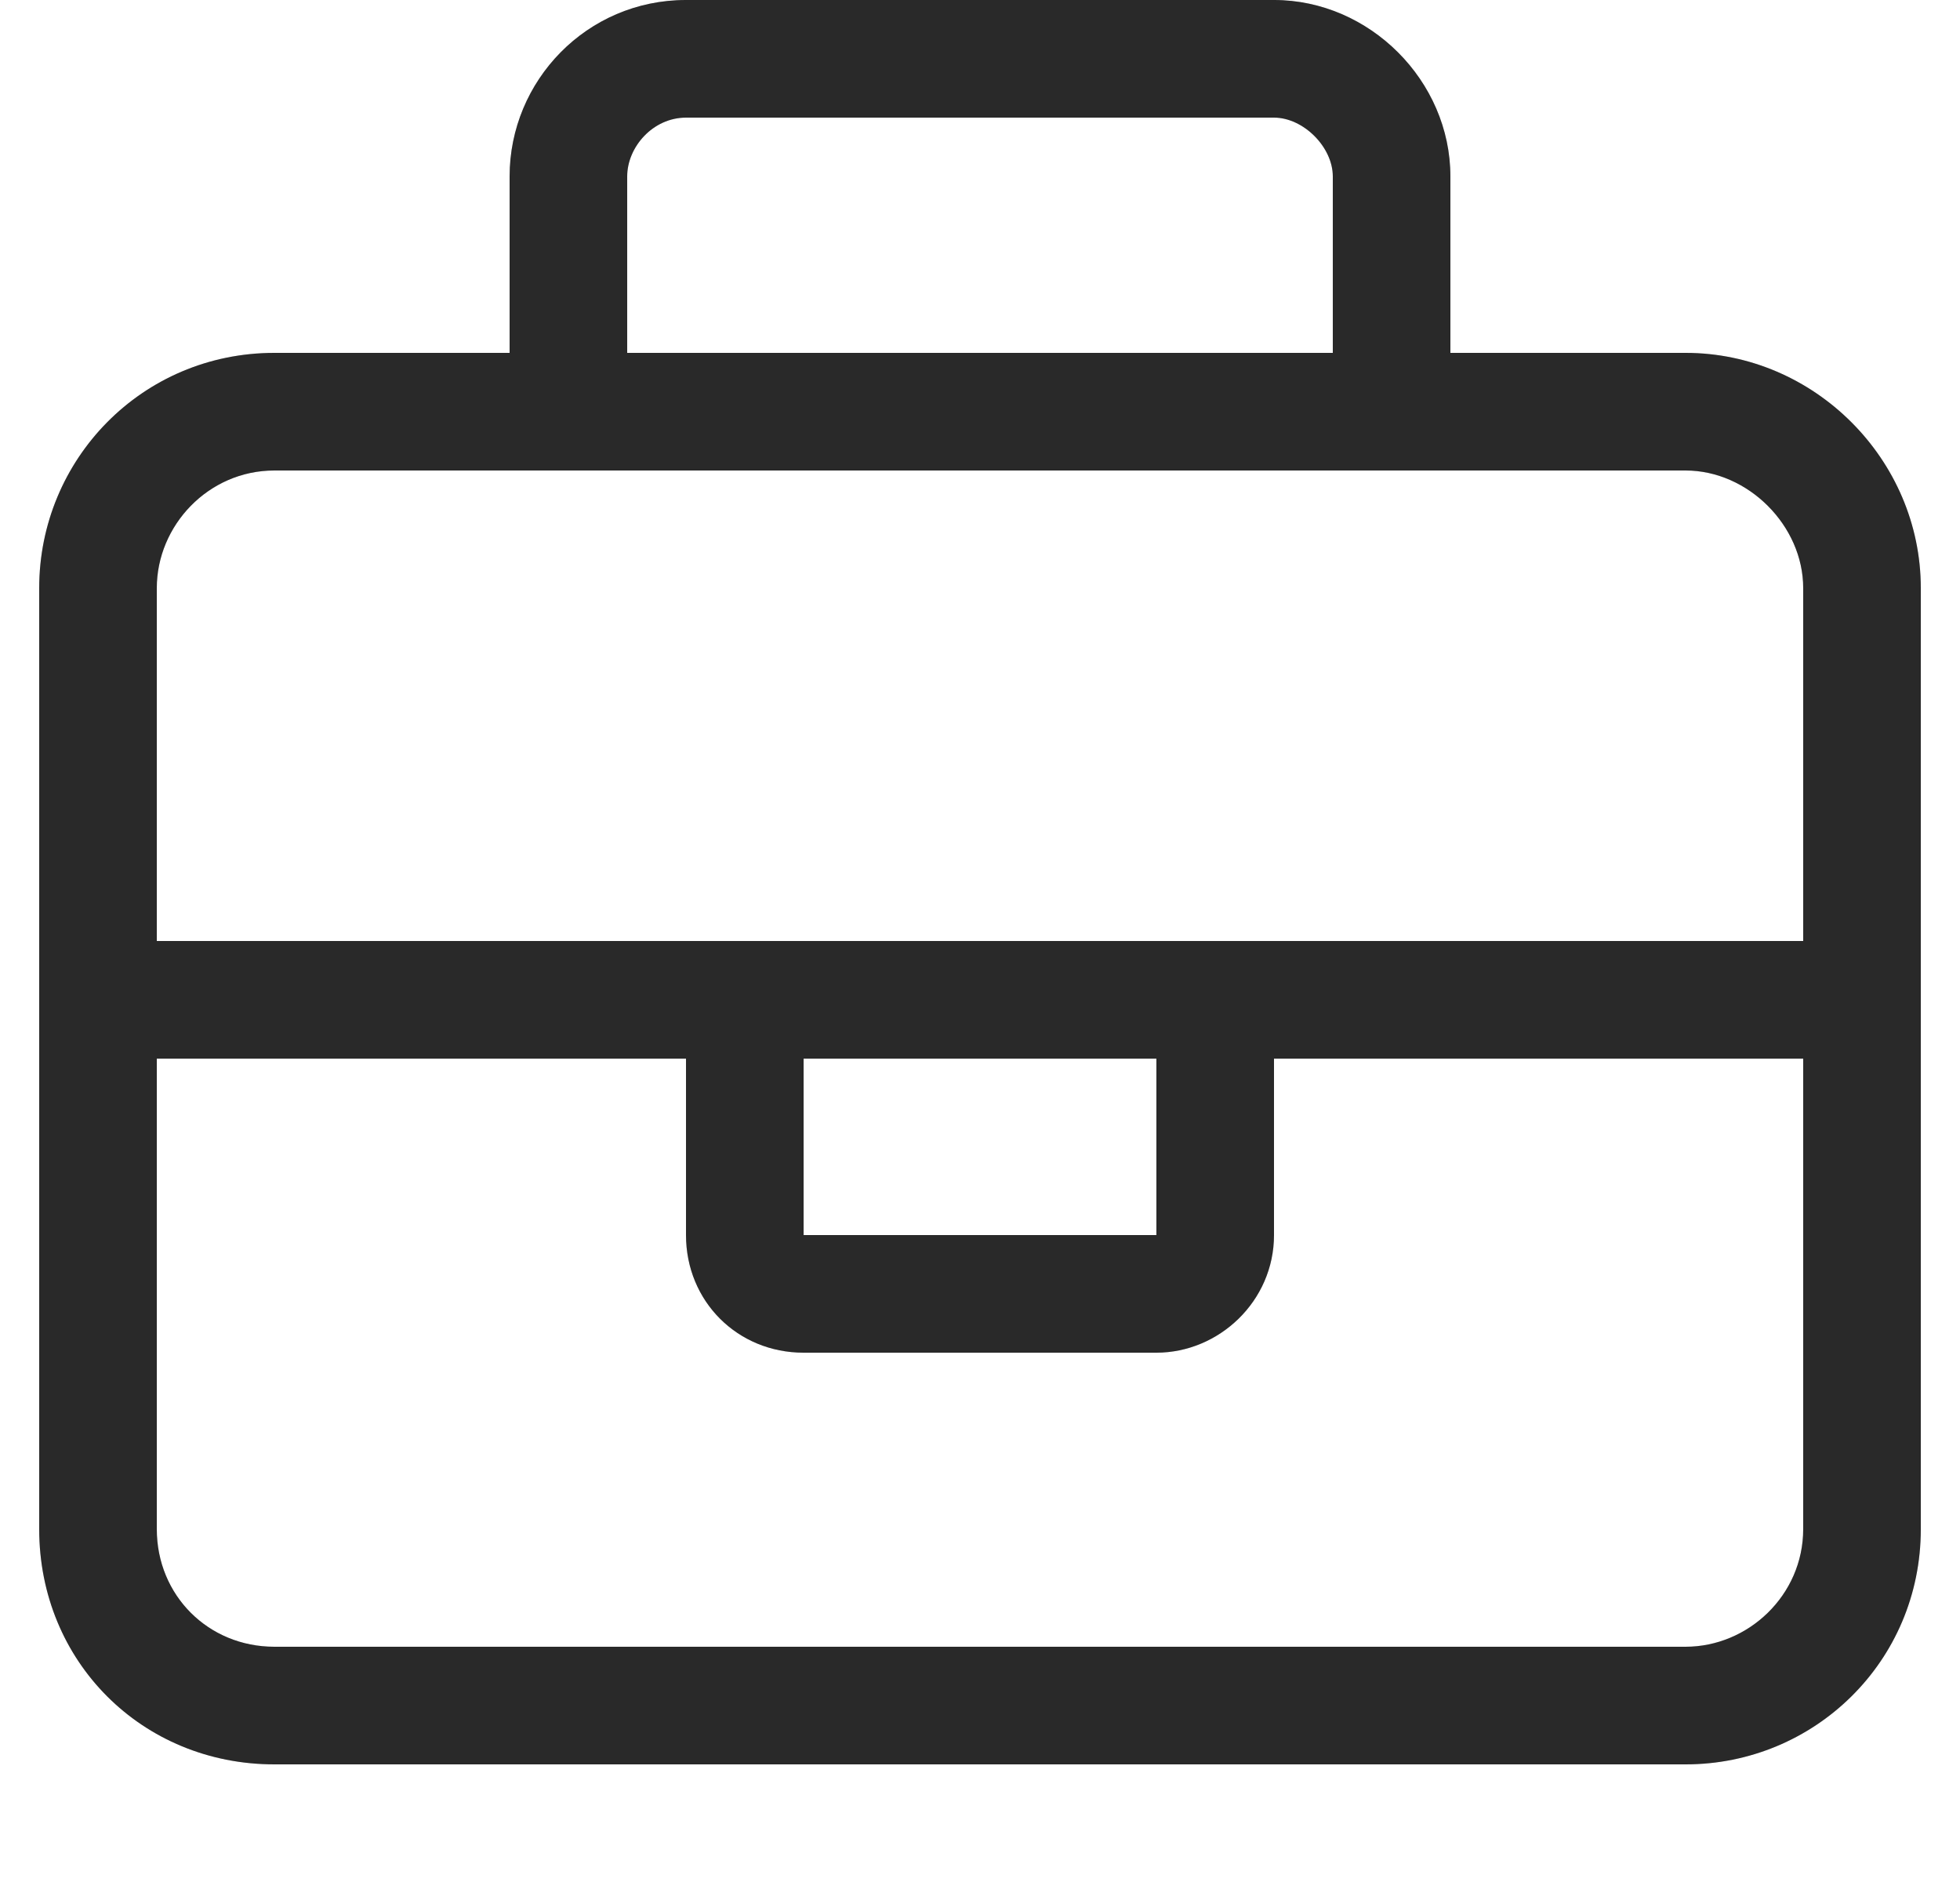 <svg width="25" height="24" viewBox="0 0 25 24" fill="none" xmlns="http://www.w3.org/2000/svg">
<path d="M8 2.25V4.5H17V2.25C17 1.875 16.625 1.5 16.25 1.5H8.75C8.328 1.5 8 1.875 8 2.25ZM6.5 4.5V2.25C6.5 1.031 7.484 0 8.75 0H16.25C17.469 0 18.5 1.031 18.5 2.25V4.5H21.5C23.141 4.5 24.5 5.859 24.5 7.5V19.5C24.5 21.188 23.141 22.5 21.5 22.5H3.5C1.812 22.5 0.5 21.188 0.5 19.5V7.5C0.5 5.859 1.812 4.5 3.5 4.5H6.5ZM17.75 6H7.25H3.5C2.656 6 2 6.703 2 7.5V12H8.75H10.25H14.75H16.25H23V7.5C23 6.703 22.297 6 21.5 6H17.75ZM23 13.5H16.25V15.75C16.25 16.594 15.547 17.25 14.75 17.25H10.25C9.406 17.25 8.75 16.594 8.75 15.75V13.5H2V19.5C2 20.344 2.656 21 3.5 21H21.5C22.297 21 23 20.344 23 19.5V13.5ZM10.25 13.5V15.75H14.75V13.5H10.25Z" fill="#333333"/>
<path d="M8 2.25V4.5H17V2.25C17 1.875 16.625 1.5 16.25 1.5H8.75C8.328 1.5 8 1.875 8 2.25ZM6.5 4.5V2.25C6.5 1.031 7.484 0 8.75 0H16.25C17.469 0 18.5 1.031 18.5 2.25V4.5H21.5C23.141 4.5 24.5 5.859 24.5 7.5V19.5C24.5 21.188 23.141 22.5 21.5 22.5H3.5C1.812 22.5 0.5 21.188 0.5 19.5V7.5C0.5 5.859 1.812 4.5 3.5 4.5H6.5ZM17.75 6H7.25H3.5C2.656 6 2 6.703 2 7.5V12H8.75H10.25H14.75H16.25H23V7.5C23 6.703 22.297 6 21.5 6H17.75ZM23 13.5H16.25V15.75C16.25 16.594 15.547 17.25 14.75 17.25H10.25C9.406 17.25 8.75 16.594 8.75 15.75V13.5H2V19.5C2 20.344 2.656 21 3.5 21H21.5C22.297 21 23 20.344 23 19.5V13.5ZM10.25 13.5V15.75H14.75V13.5H10.25Z" fill="black" fill-opacity="0.2"/>
</svg>

